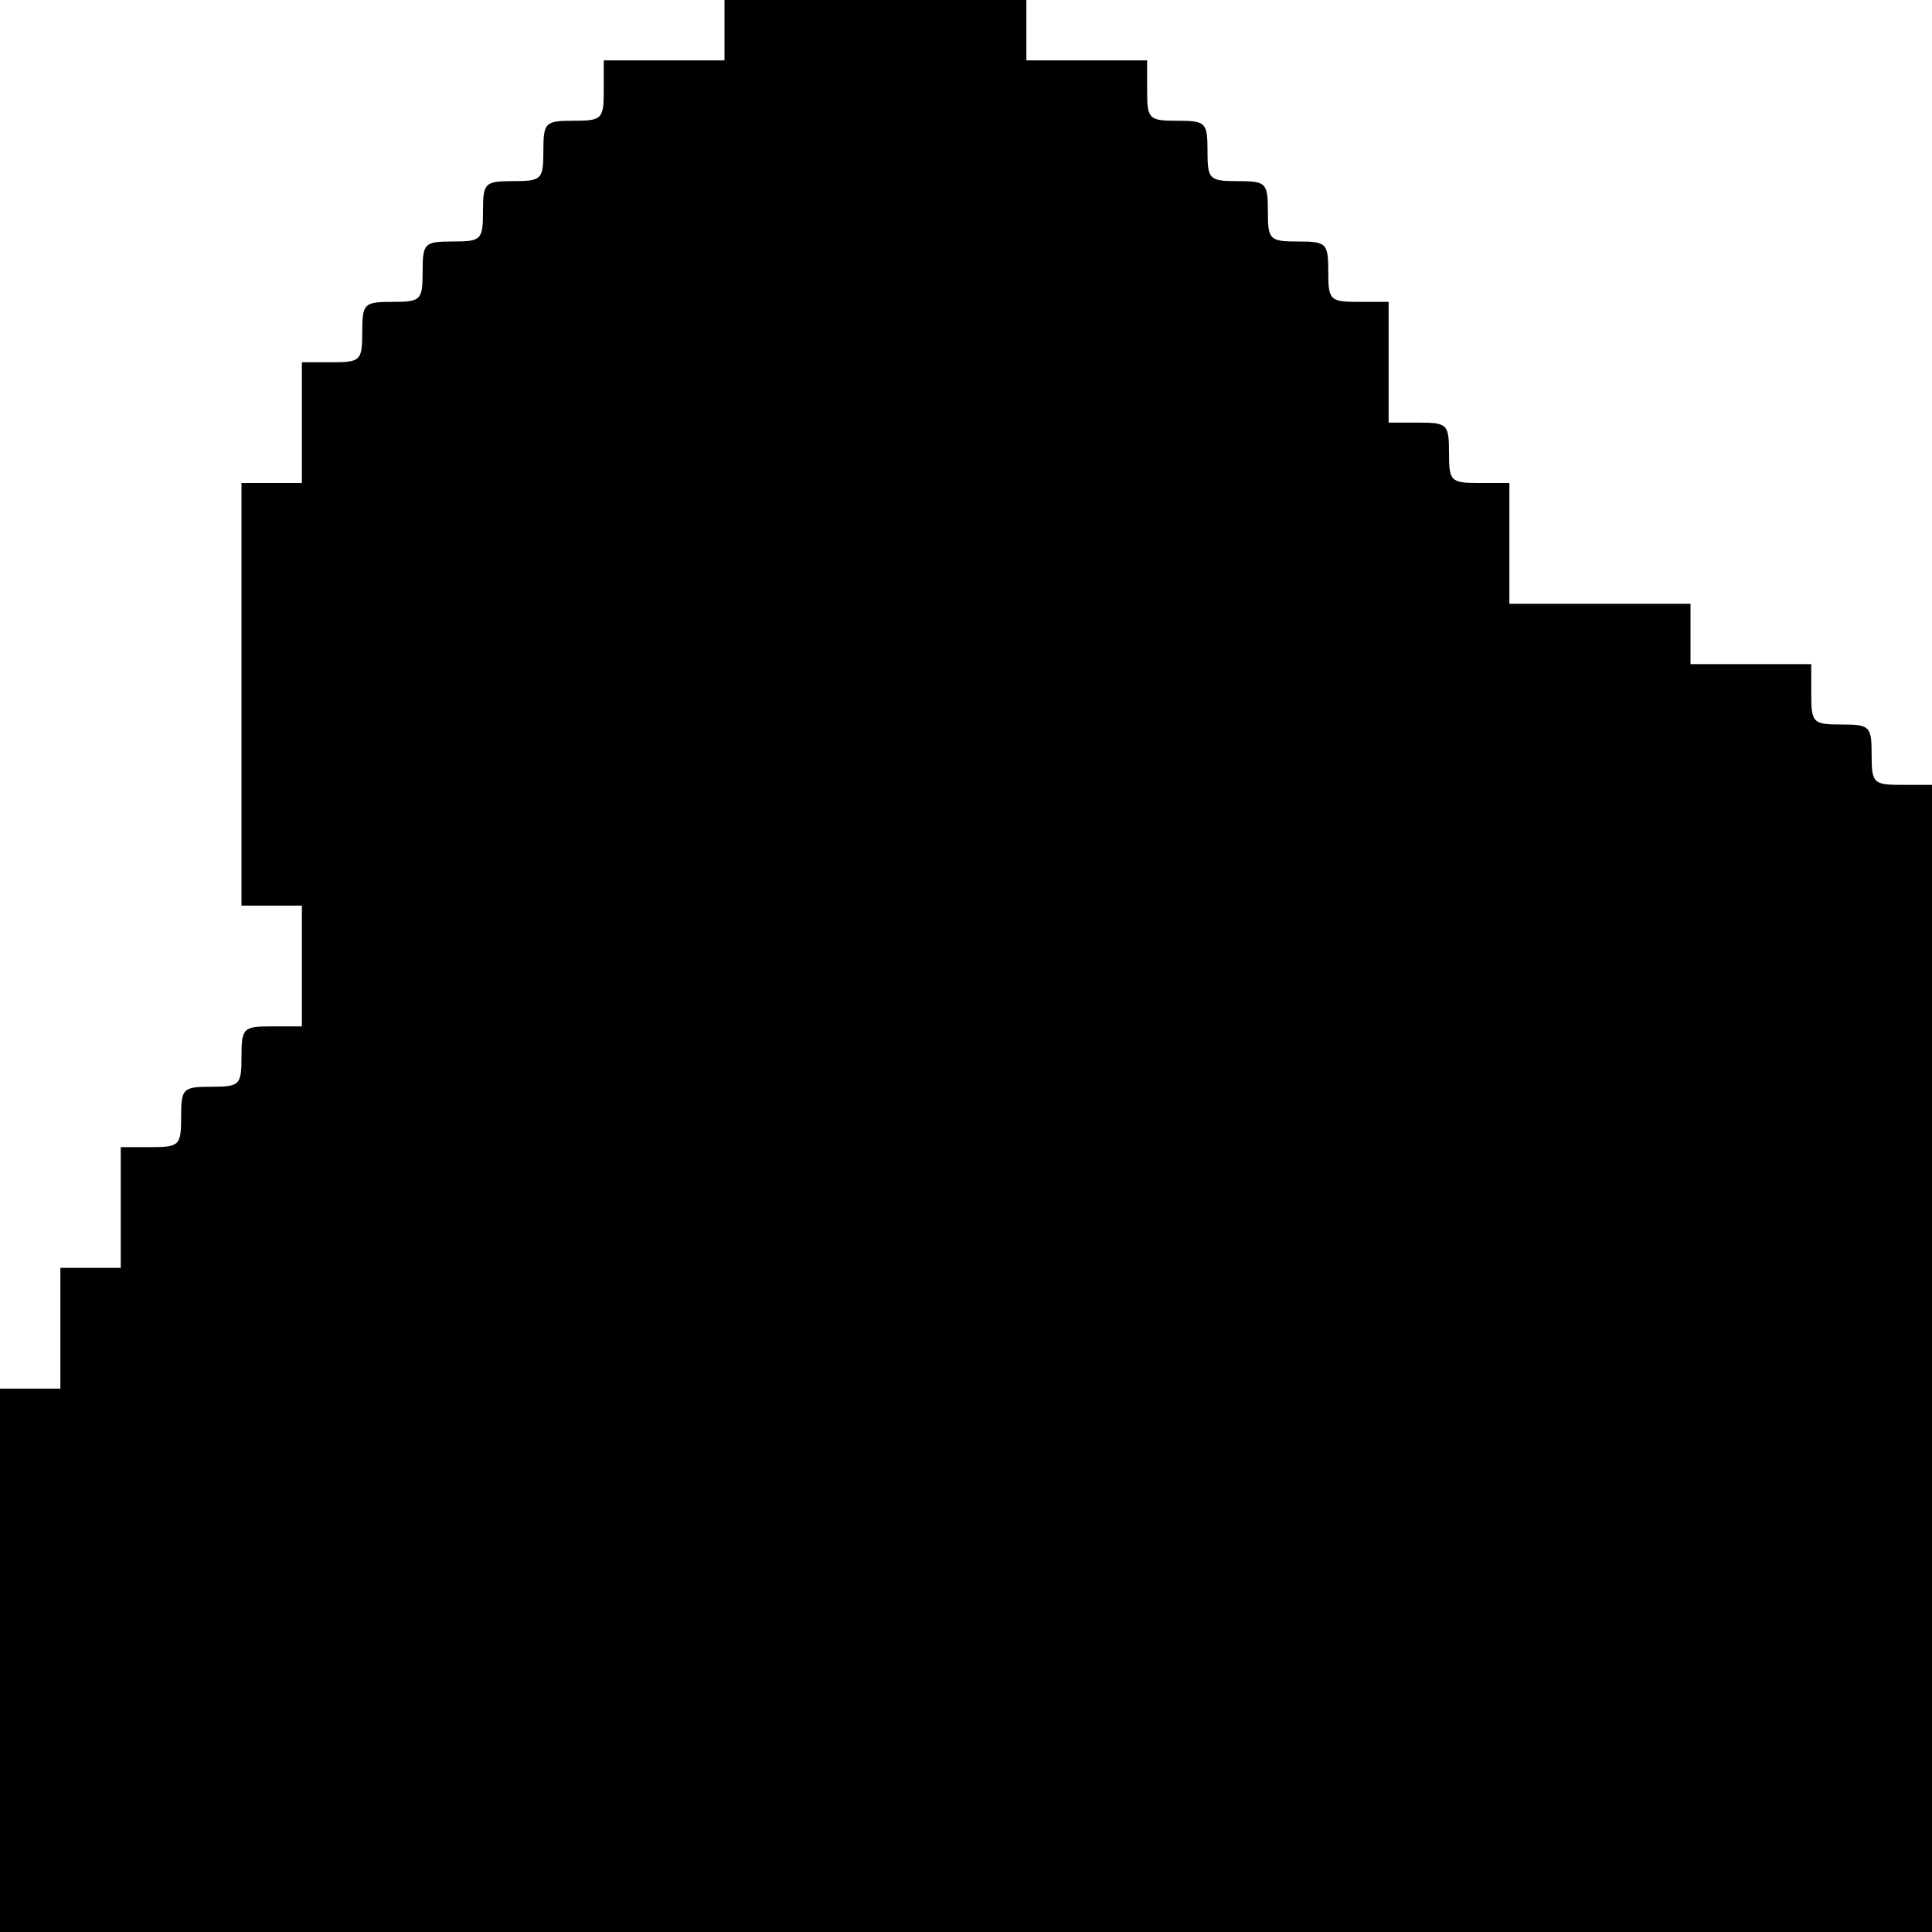 <?xml version="1.0" standalone="no"?>
<!DOCTYPE svg PUBLIC "-//W3C//DTD SVG 20010904//EN"
 "http://www.w3.org/TR/2001/REC-SVG-20010904/DTD/svg10.dtd">
<svg version="1.0" xmlns="http://www.w3.org/2000/svg"
 width="224pt" height="224pt" viewBox="0 0 224 224"
 preserveAspectRatio="xMidYMid meet">
<g transform="translate(0,224) scale(0.1,-0.1)"
fill="#000000" stroke="none">
<path d="M840 2205 l0 -35 -70 0 -70 0 0 -35 c0 -33 -2 -35 -35 -35 -33 0 -35
-2 -35 -35 0 -33 -2 -35 -35 -35 -33 0 -35 -2 -35 -35 0 -33 -2 -35 -35 -35
-33 0 -35 -2 -35 -35 0 -33 -2 -35 -35 -35 -33 0 -35 -2 -35 -35 0 -33 -2 -35
-35 -35 l-35 0 0 -70 0 -70 -35 0 -35 0 0 -245 0 -245 35 0 35 0 0 -70 0 -70
-35 0 c-33 0 -35 -2 -35 -35 0 -33 -2 -35 -35 -35 -33 0 -35 -2 -35 -35 0 -33
-2 -35 -35 -35 l-35 0 0 -70 0 -70 -35 0 -35 0 0 -70 0 -70 -35 0 -35 0 0
-315 0 -315 1120 0 1120 0 0 665 0 665 -35 0 c-33 0 -35 2 -35 35 0 33 -2 35
-35 35 -33 0 -35 2 -35 35 l0 35 -70 0 -70 0 0 35 0 35 -105 0 -105 0 0 70 0
70 -35 0 c-33 0 -35 2 -35 35 0 33 -2 35 -35 35 l-35 0 0 70 0 70 -35 0 c-33
0 -35 2 -35 35 0 33 -2 35 -35 35 -33 0 -35 2 -35 35 0 33 -2 35 -35 35 -33 0
-35 2 -35 35 0 33 -2 35 -35 35 -33 0 -35 2 -35 35 l0 35 -70 0 -70 0 0 35 0
35 -175 0 -175 0 0 -35z"/>
</g>
</svg>

